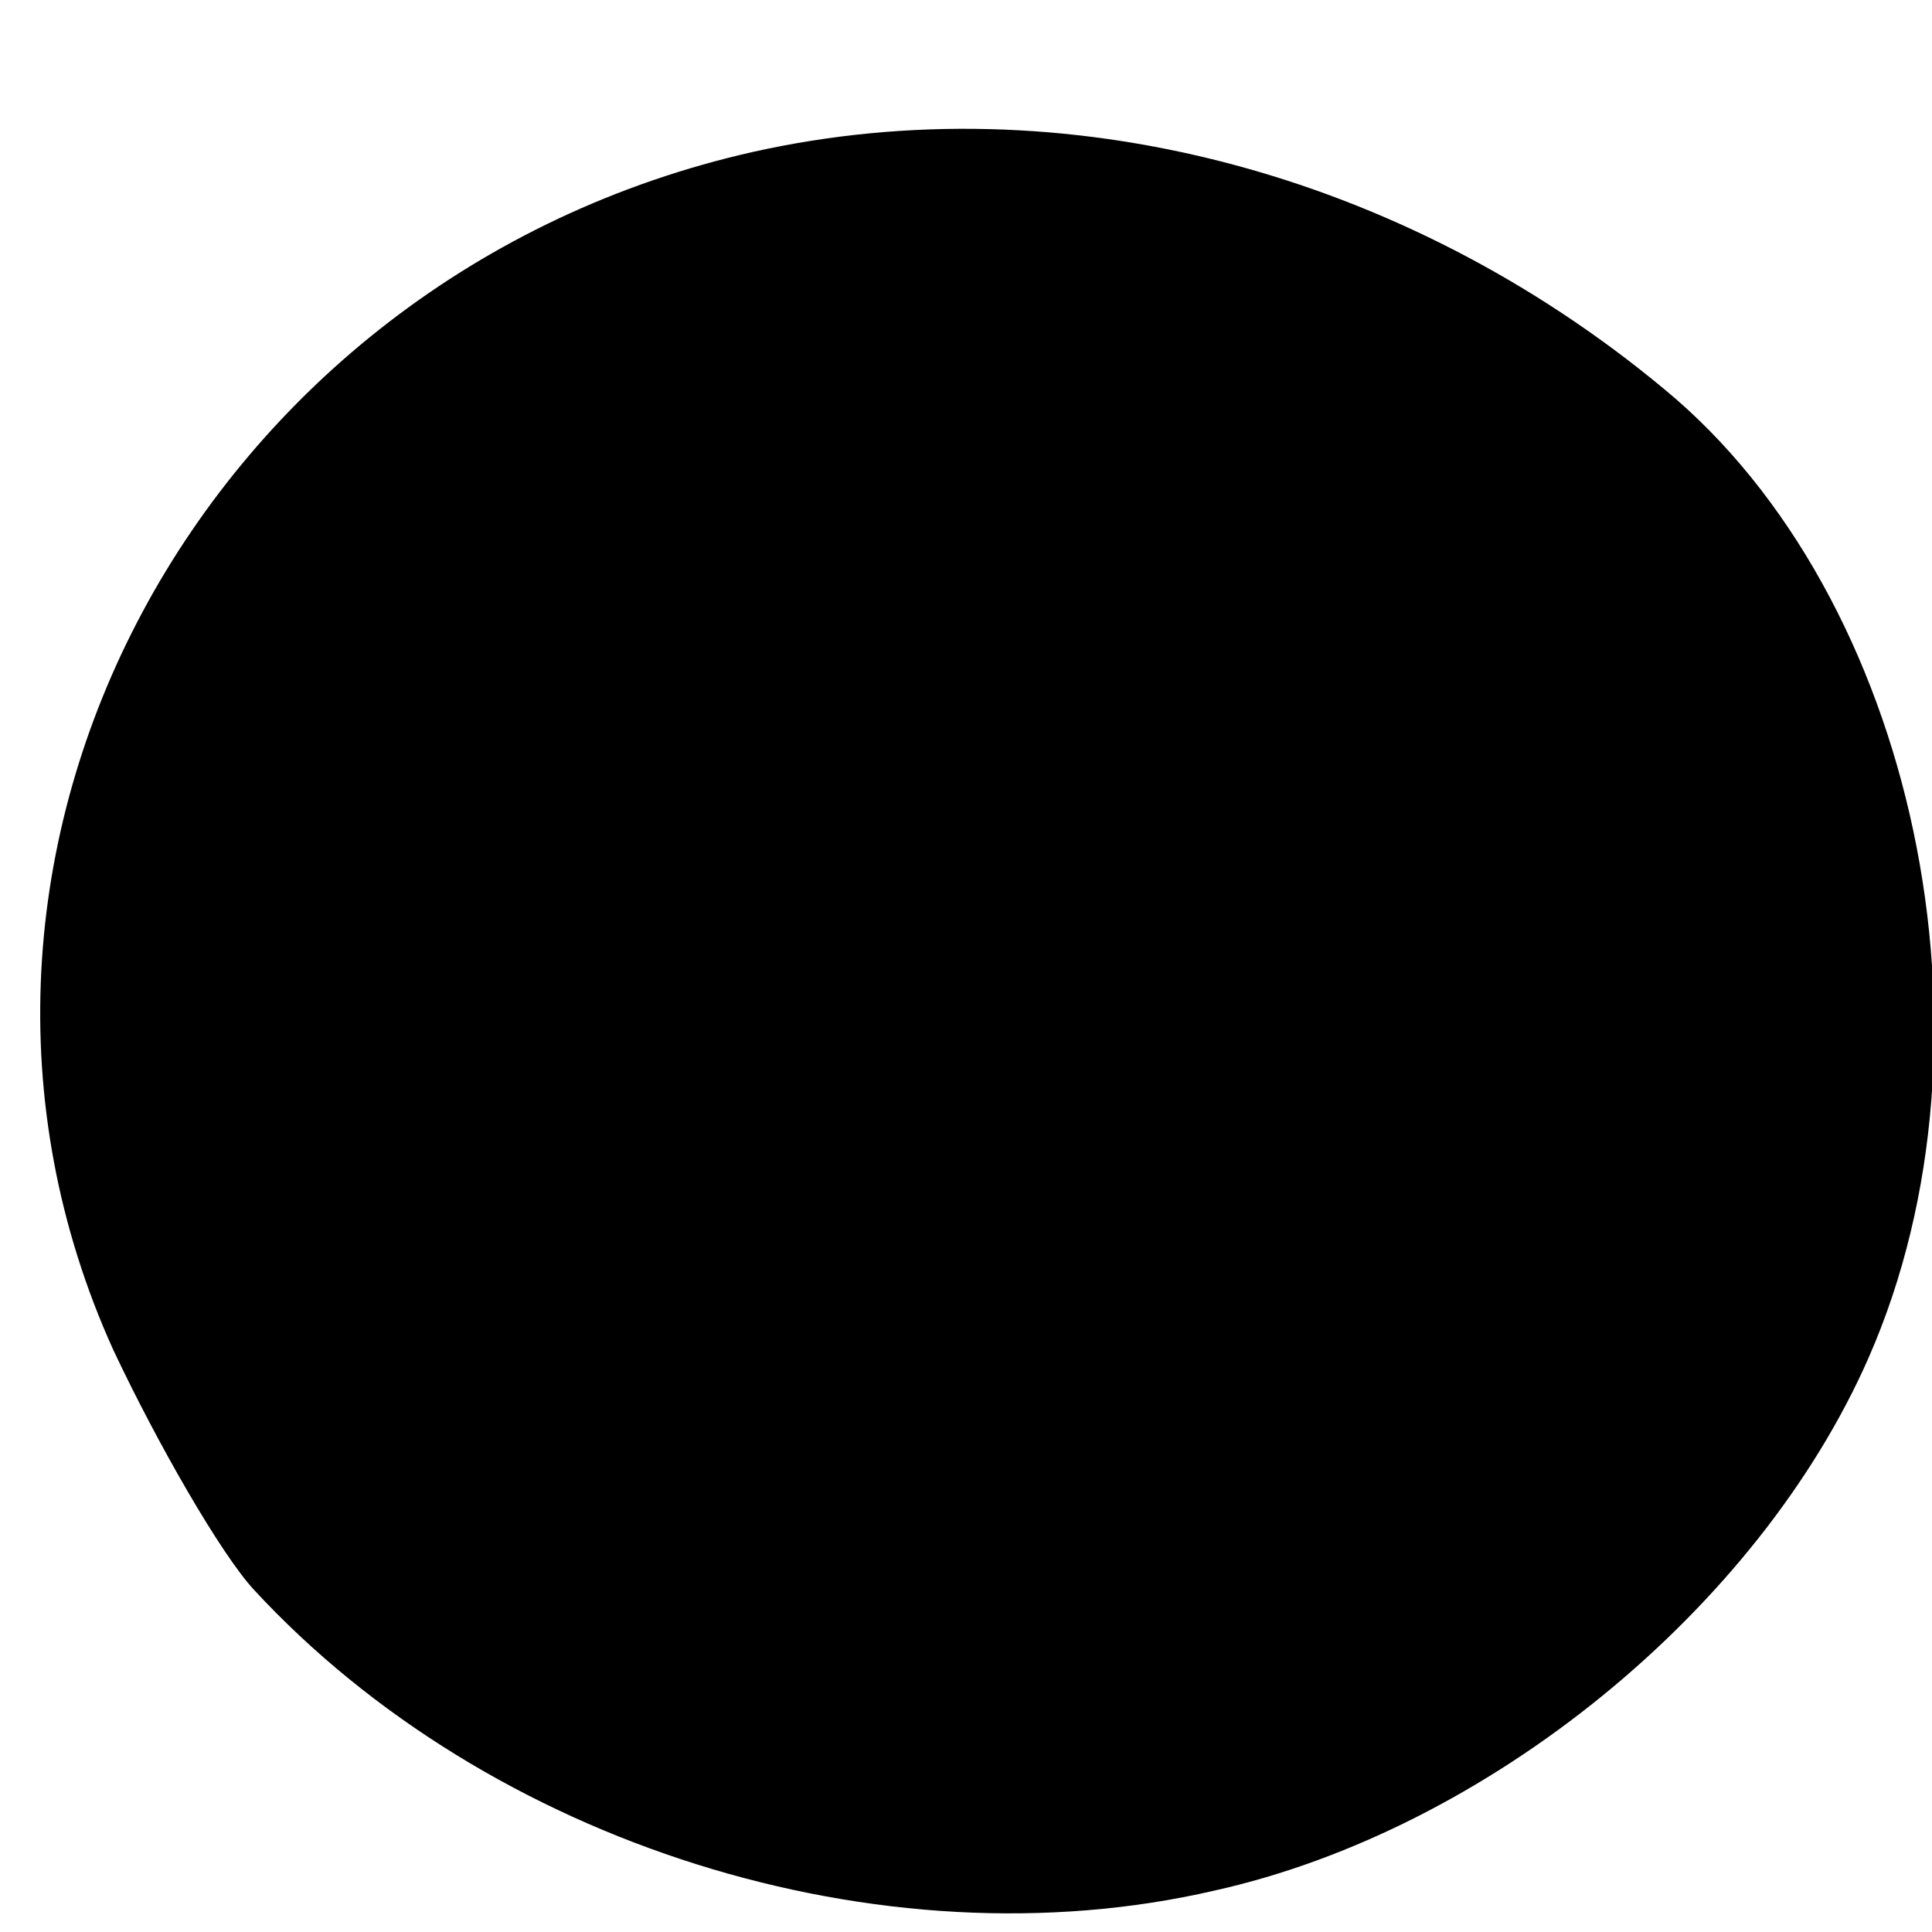 <?xml version="1.0" standalone="no"?>
<!DOCTYPE svg PUBLIC "-//W3C//DTD SVG 20010904//EN"
 "http://www.w3.org/TR/2001/REC-SVG-20010904/DTD/svg10.dtd">
<svg version="1.0" xmlns="http://www.w3.org/2000/svg"
 width="70pt" height="70pt" viewBox="0 0 70 70"
 preserveAspectRatio="xMidYMid meet">
<g transform="translate(0,70) scale(0.1,-0.1)"
fill="#000000" stroke="none">
<path d="M273 645 c-200 -45 -313 -255 -232 -434 16 -34 39 -74 51 -87 85 -92
227 -137 348 -109 99 22 197 102 237 193 51 116 17 276 -74 351 -95 79 -218
111 -330 86z"/>
</g>
</svg>
